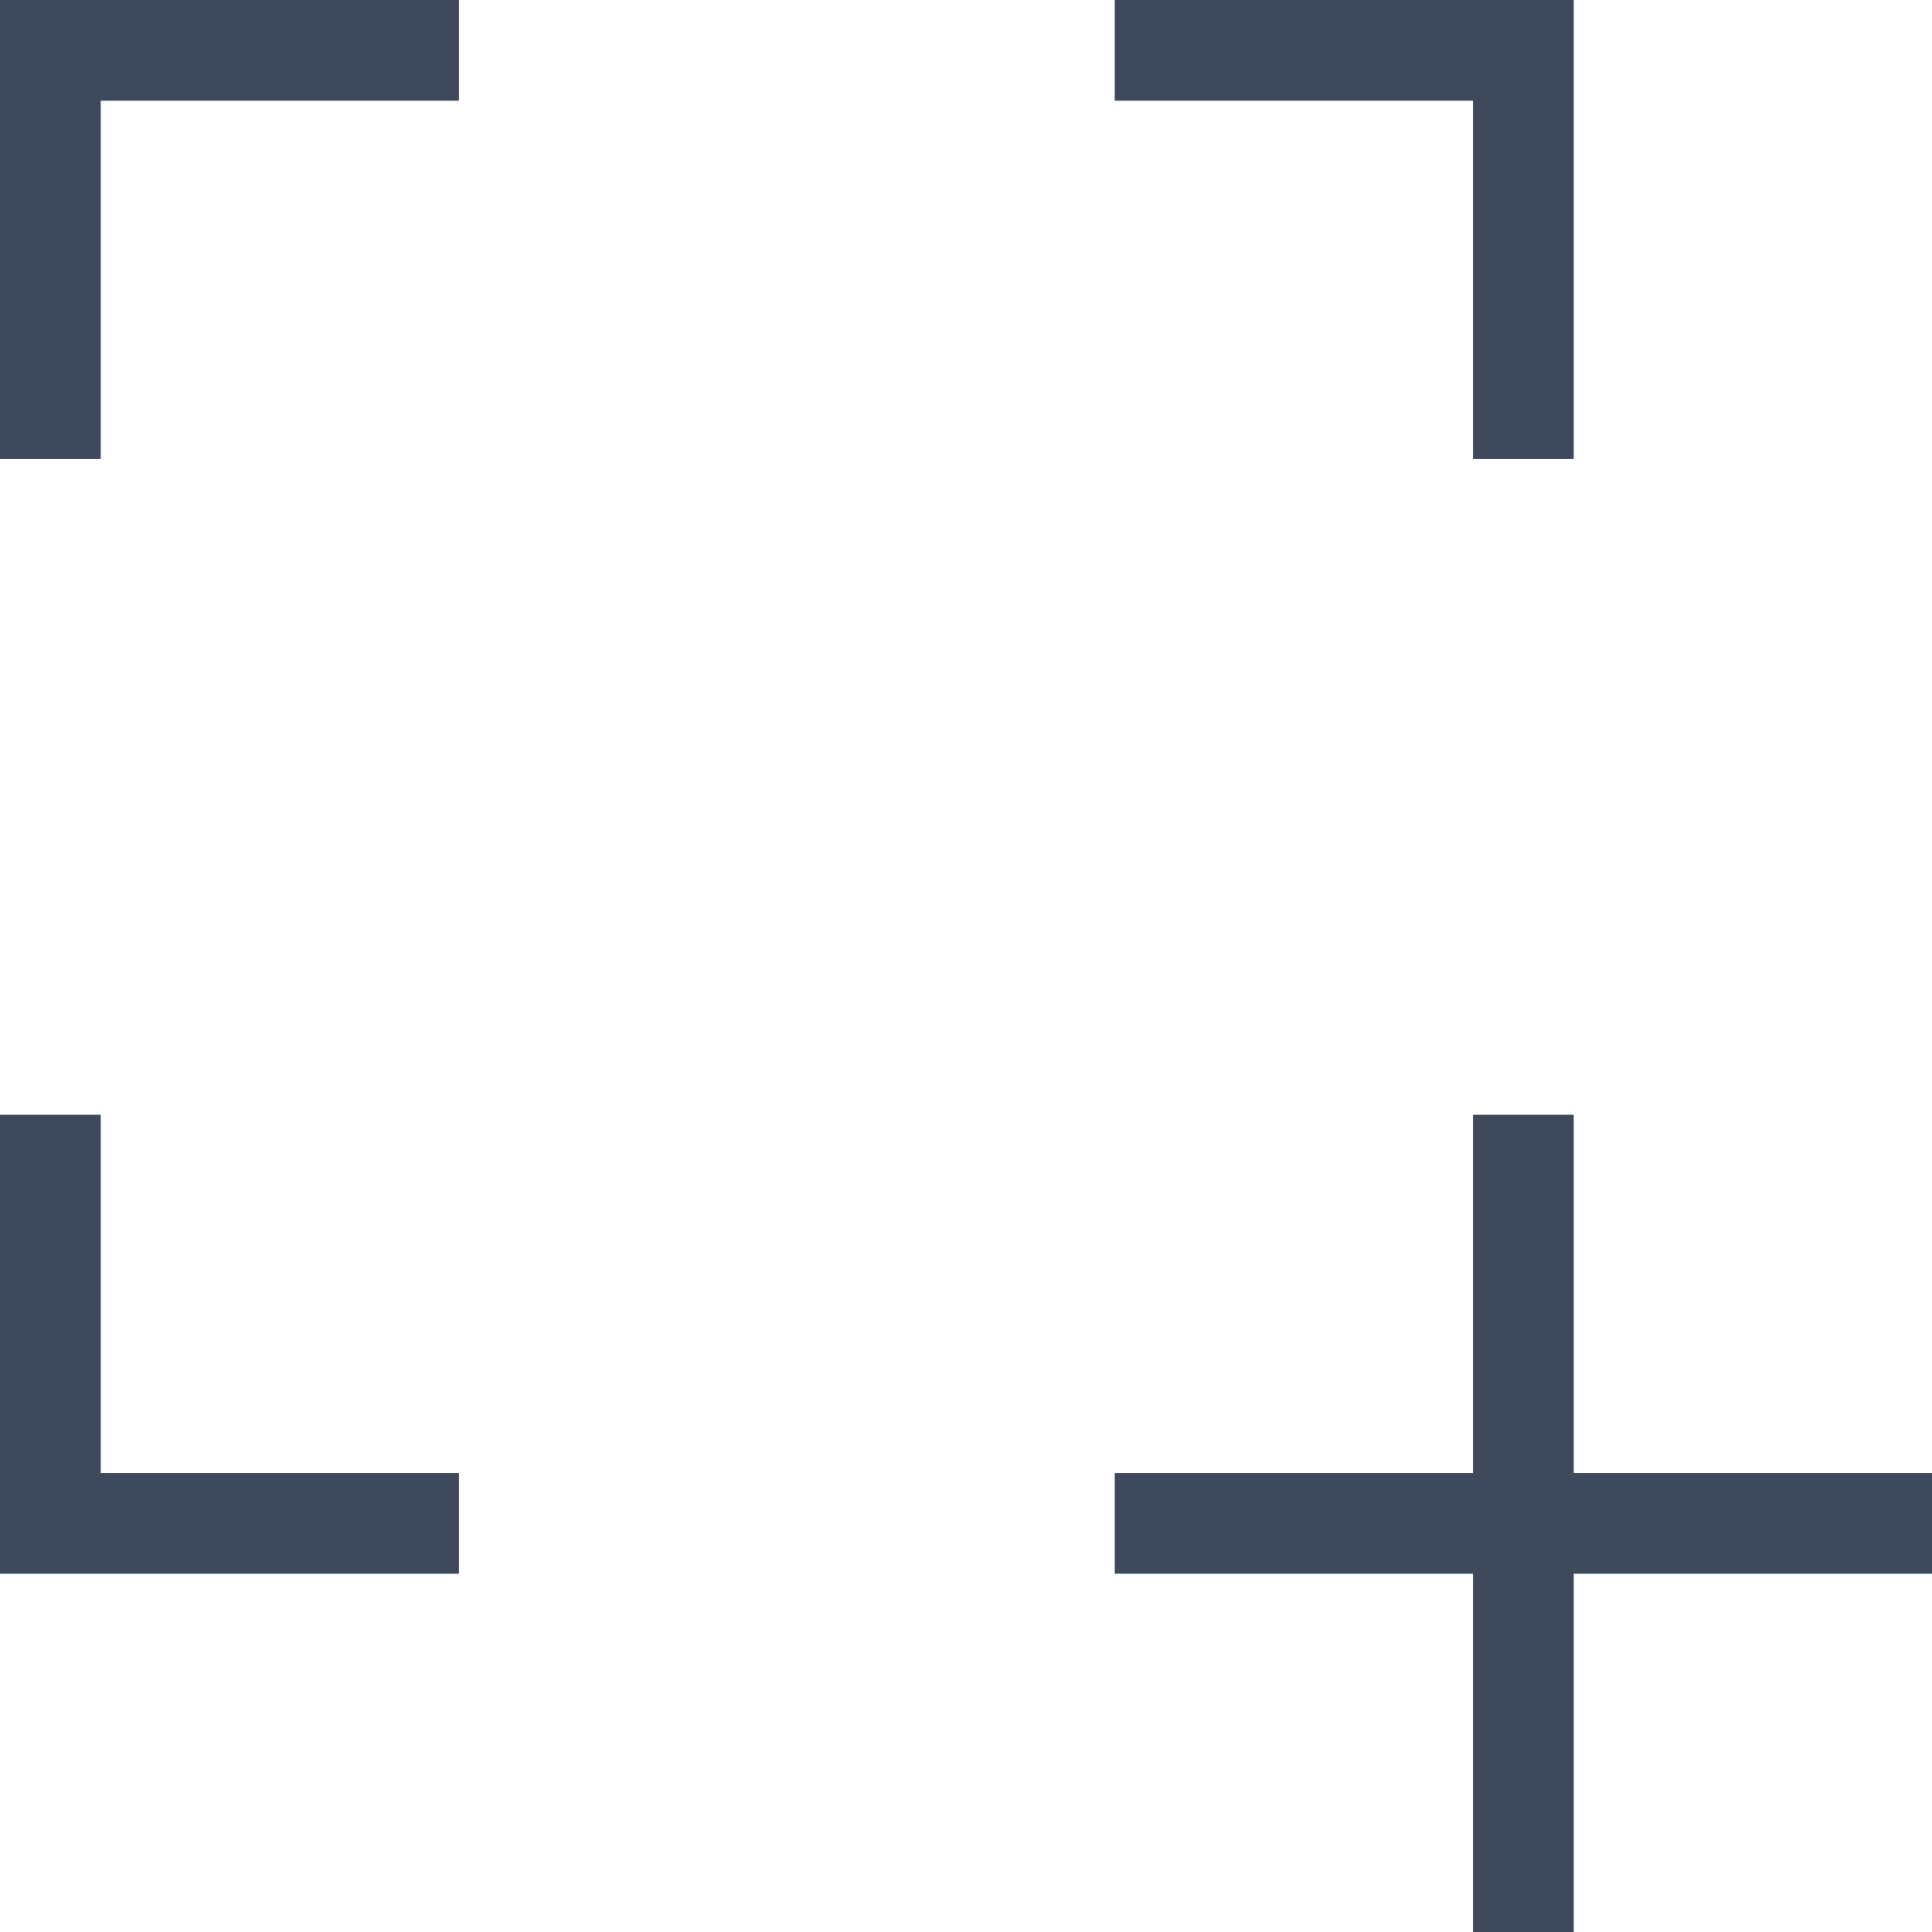 <?xml version="1.0" encoding="UTF-8"?>
<svg id="Capa_2" data-name="Capa 2" xmlns="http://www.w3.org/2000/svg" viewBox="0 0 54.09 54.09">
  <defs>
    <style>
      .cls-1 {
        fill: #3e4a5c;
      }
    </style>
  </defs>
  <g id="Capa_1-2" data-name="Capa 1">
    <path class="cls-1" d="m41.24,54.09v-10.03h-10.03v-2.82h10.03v-10.03h2.82v10.03h10.03v2.82h-10.03v10.03h-2.82ZM0,44.06v-12.85h2.82v10.03h10.03v2.82H0ZM0,12.85V0h12.85v2.82H2.82v10.03H0Zm41.24,0V2.82h-10.03V0h12.85v12.85h-2.82Z"/>
  </g>
</svg>